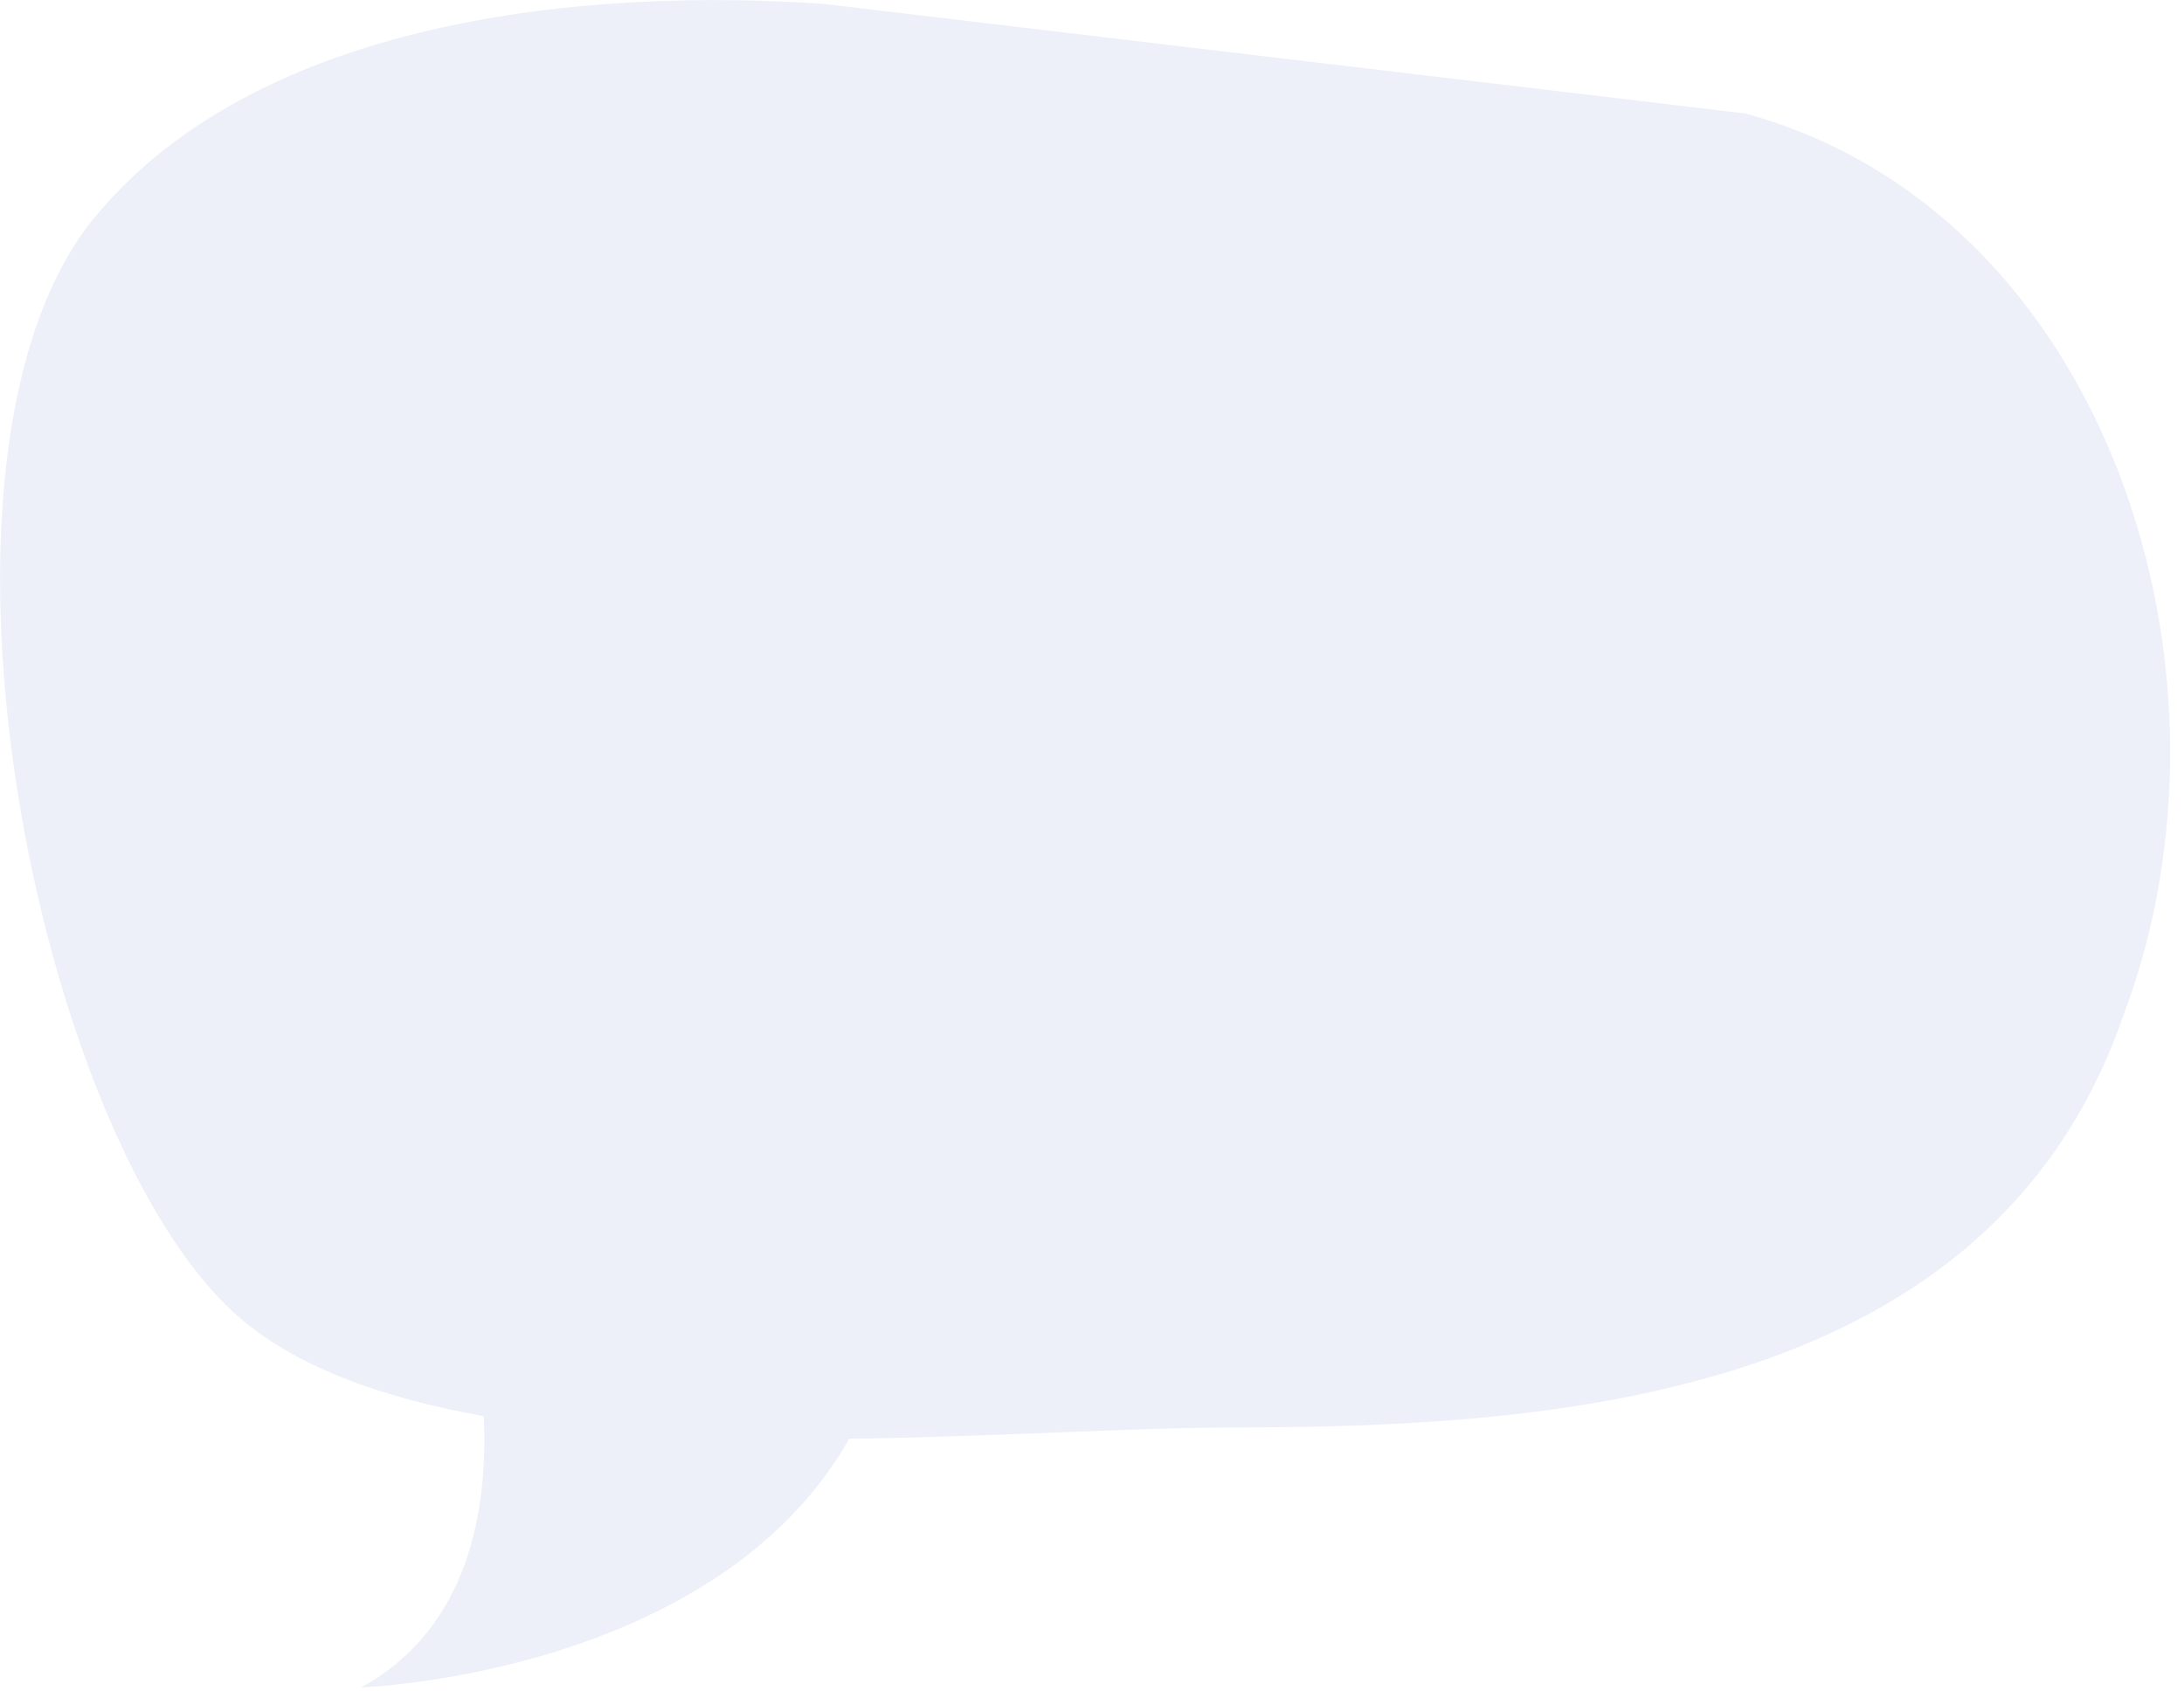 <?xml version="1.0" encoding="UTF-8"?> <svg xmlns="http://www.w3.org/2000/svg" width="114" height="89" viewBox="0 0 114 89" fill="none"><path d="M91.08 5.921L43.06 0.211C31.06 -0.649 13.05 0.781 4.48 11.931C-4.95 24.791 1.91 59.091 12.2 68.521C15.25 71.311 19.89 72.971 25.25 73.931C25.48 78.781 24.5 84.981 18.86 88.091C18.86 88.091 37.32 87.471 44.33 75.111C51.97 75.011 59.3 74.521 64.51 74.521C81.66 74.521 103.96 72.801 110.81 53.081C117.67 35.071 109.95 11.061 91.09 5.921H91.08Z" fill="#4665C2" fill-opacity="0.1"></path></svg> 